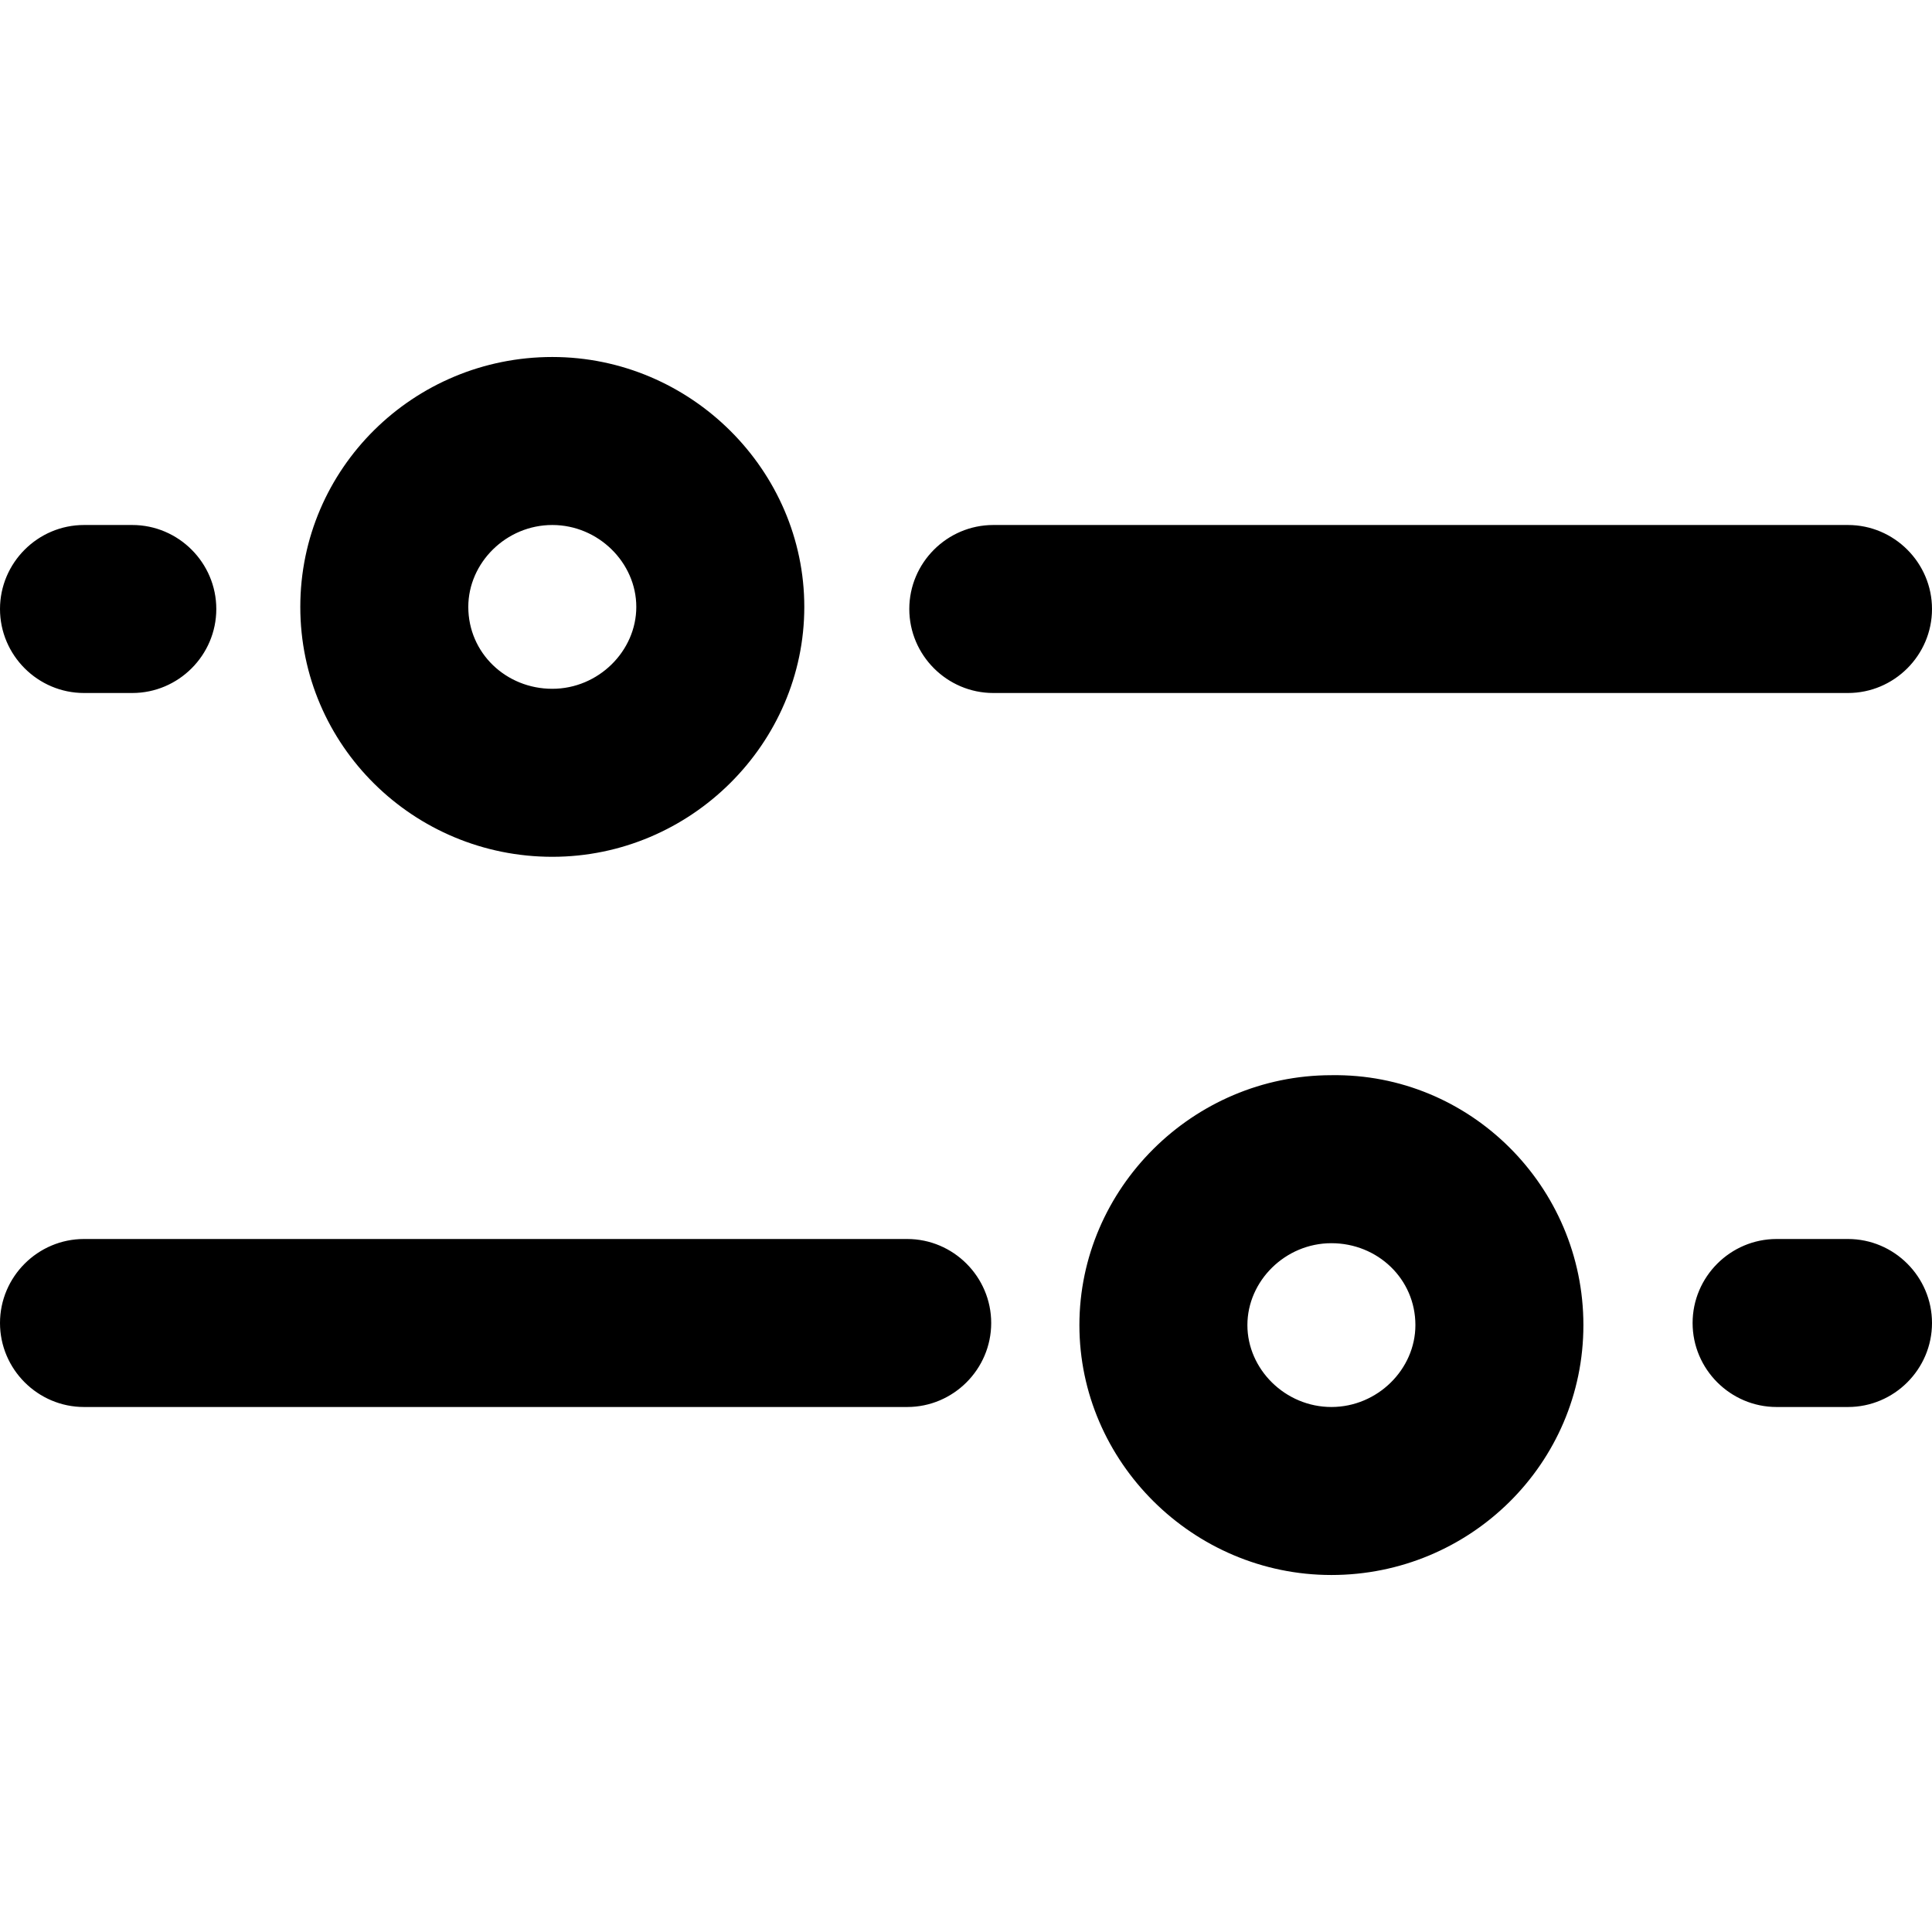 <svg xmlns="http://www.w3.org/2000/svg" viewBox="0 0 92 92"><path d="M47.2 63c0 2.2-1.8 4-4 4H4c-2.2 0-4-1.8-4-4s1.8-4 4-4h39.2c2.2 0 4 1.8 4 4zM88 59h-3.4c-2.2 0-4 1.8-4 4s1.8 4 4 4H88c2.2 0 4-1.8 4-4s-1.8-4-4-4zM14.3 28.9c0-6.6 5.4-11.9 12-11.9s12 5.4 12 11.9-5.4 11.9-12 11.9-12-5.3-12-11.9zm8 0c0 2.2 1.8 3.9 4 3.9s4-1.8 4-3.9-1.8-3.9-4-3.9-4 1.8-4 3.9zm53.1 34.2c0 6.6-5.4 11.9-12 11.9s-12-5.4-12-11.9 5.4-11.9 12-11.9c6.6-.1 12 5.3 12 11.9zm-8 0c0-2.2-1.8-3.9-4-3.9s-4 1.8-4 3.9 1.8 3.9 4 3.9 4-1.8 4-3.9zM4 33h2.3c2.2 0 4-1.8 4-4s-1.8-4-4-4H4c-2.2 0-4 1.8-4 4s1.8 4 4 4zm88-4c0-2.2-1.8-4-4-4H47.3c-2.2 0-4 1.8-4 4s1.8 4 4 4H88c2.2 0 4-1.8 4-4z"/></svg>